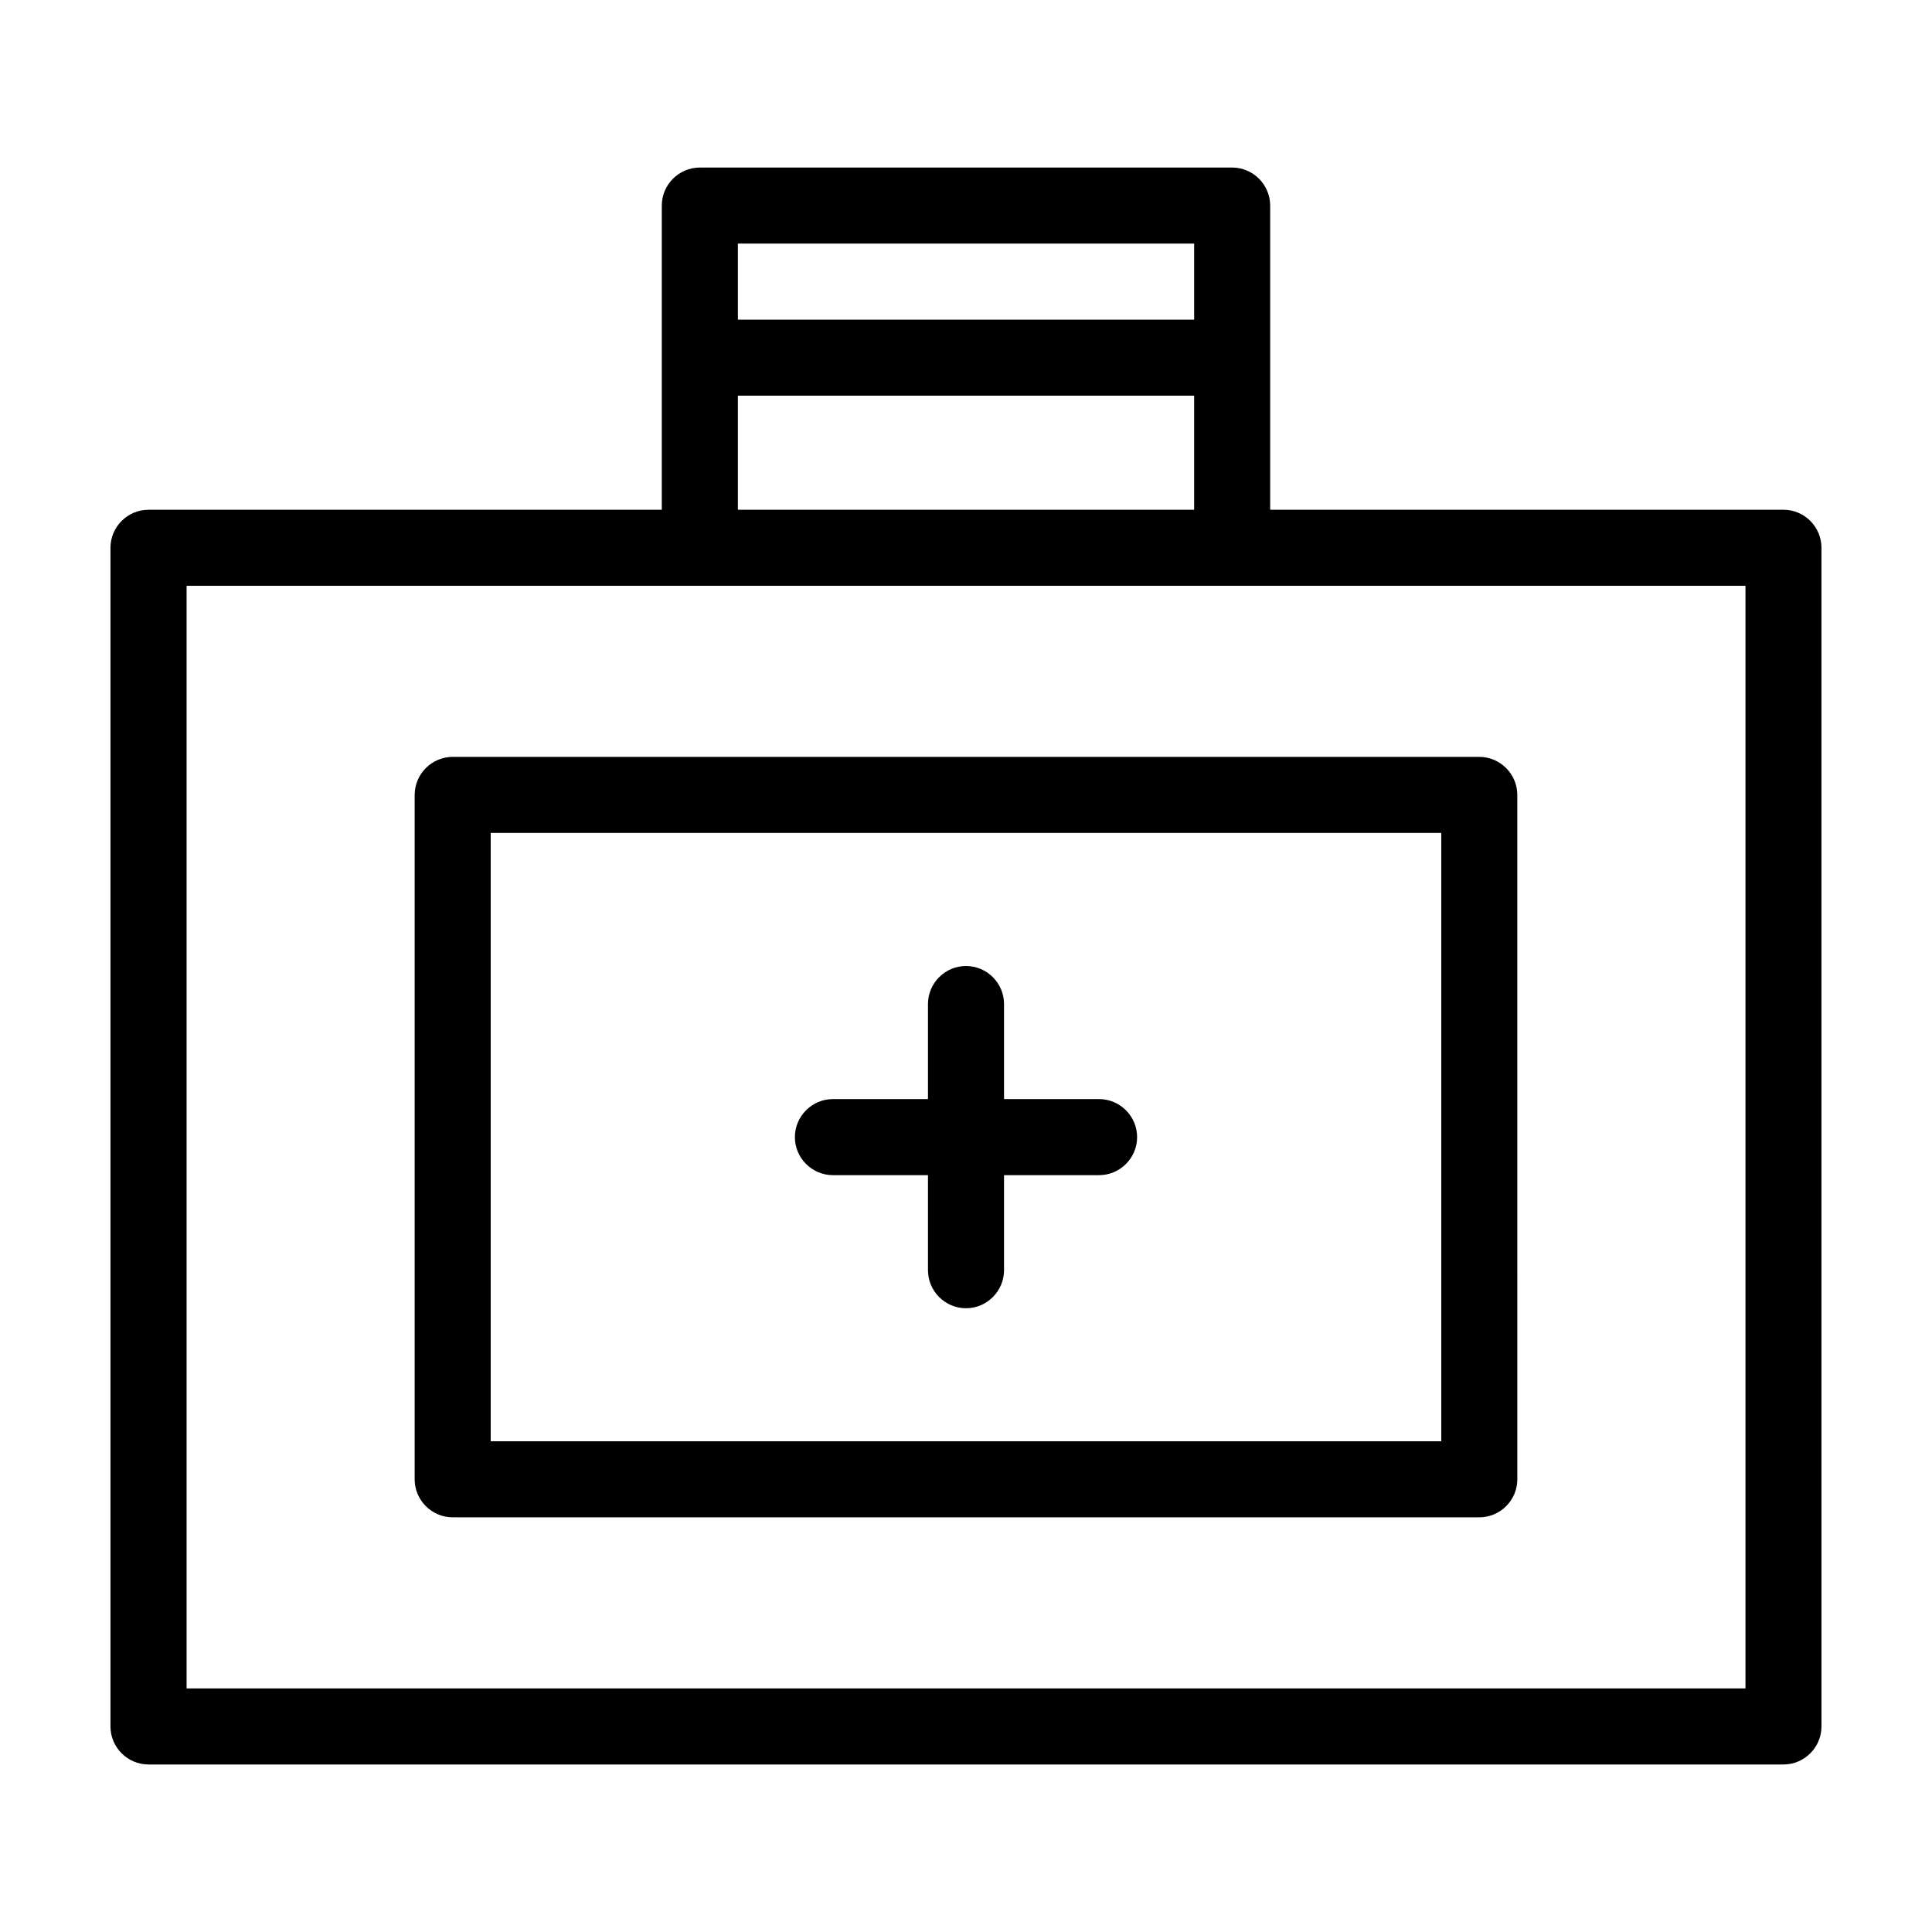 <?xml version="1.0" encoding="UTF-8"?>
<!-- Uploaded to: SVG Repo, www.svgrepo.com, Generator: SVG Repo Mixer Tools -->
<svg fill="#000000" width="800px" height="800px" version="1.1" viewBox="144 144 512 512" xmlns="http://www.w3.org/2000/svg">
 <g>
  <path d="m616.64 279.09h-136.03v-80.609c0-5.543-4.535-10.078-10.078-10.078h-141.07c-5.543 0-10.078 4.535-10.078 10.078v80.609h-136.03c-5.543 0-10.078 4.535-10.078 10.078v312.36c0 5.543 4.535 10.078 10.078 10.078h433.28c5.543 0 10.078-4.535 10.078-10.078l-0.004-312.37c0-5.543-4.531-10.074-10.074-10.074zm-277.09-30.23h120.91v30.23h-120.91zm0-40.305h120.91v20.152h-120.91zm267.02 382.89h-413.12v-292.21h413.12z"/>
  <path d="m253.89 354.66v181.37c0 5.543 4.535 10.078 10.078 10.078h272.06c5.543 0 10.078-4.535 10.078-10.078l-0.008-181.37c0-5.543-4.535-10.078-10.078-10.078h-272.05c-5.539 0-10.074 4.535-10.074 10.078zm20.152 10.074h251.91v161.22h-251.91z"/>
  <path d="m435.27 435.27h-25.191v-25.191c0-5.543-4.535-10.078-10.078-10.078-5.543 0-10.078 4.535-10.078 10.078v25.191h-25.191c-5.543 0-10.078 4.535-10.078 10.078s4.535 10.078 10.078 10.078h25.191v25.191c0 5.543 4.535 10.078 10.078 10.078 5.543 0 10.078-4.535 10.078-10.078v-25.191h25.191c5.543 0 10.078-4.535 10.078-10.078-0.004-5.543-4.535-10.078-10.078-10.078z"/>
 </g>
</svg>